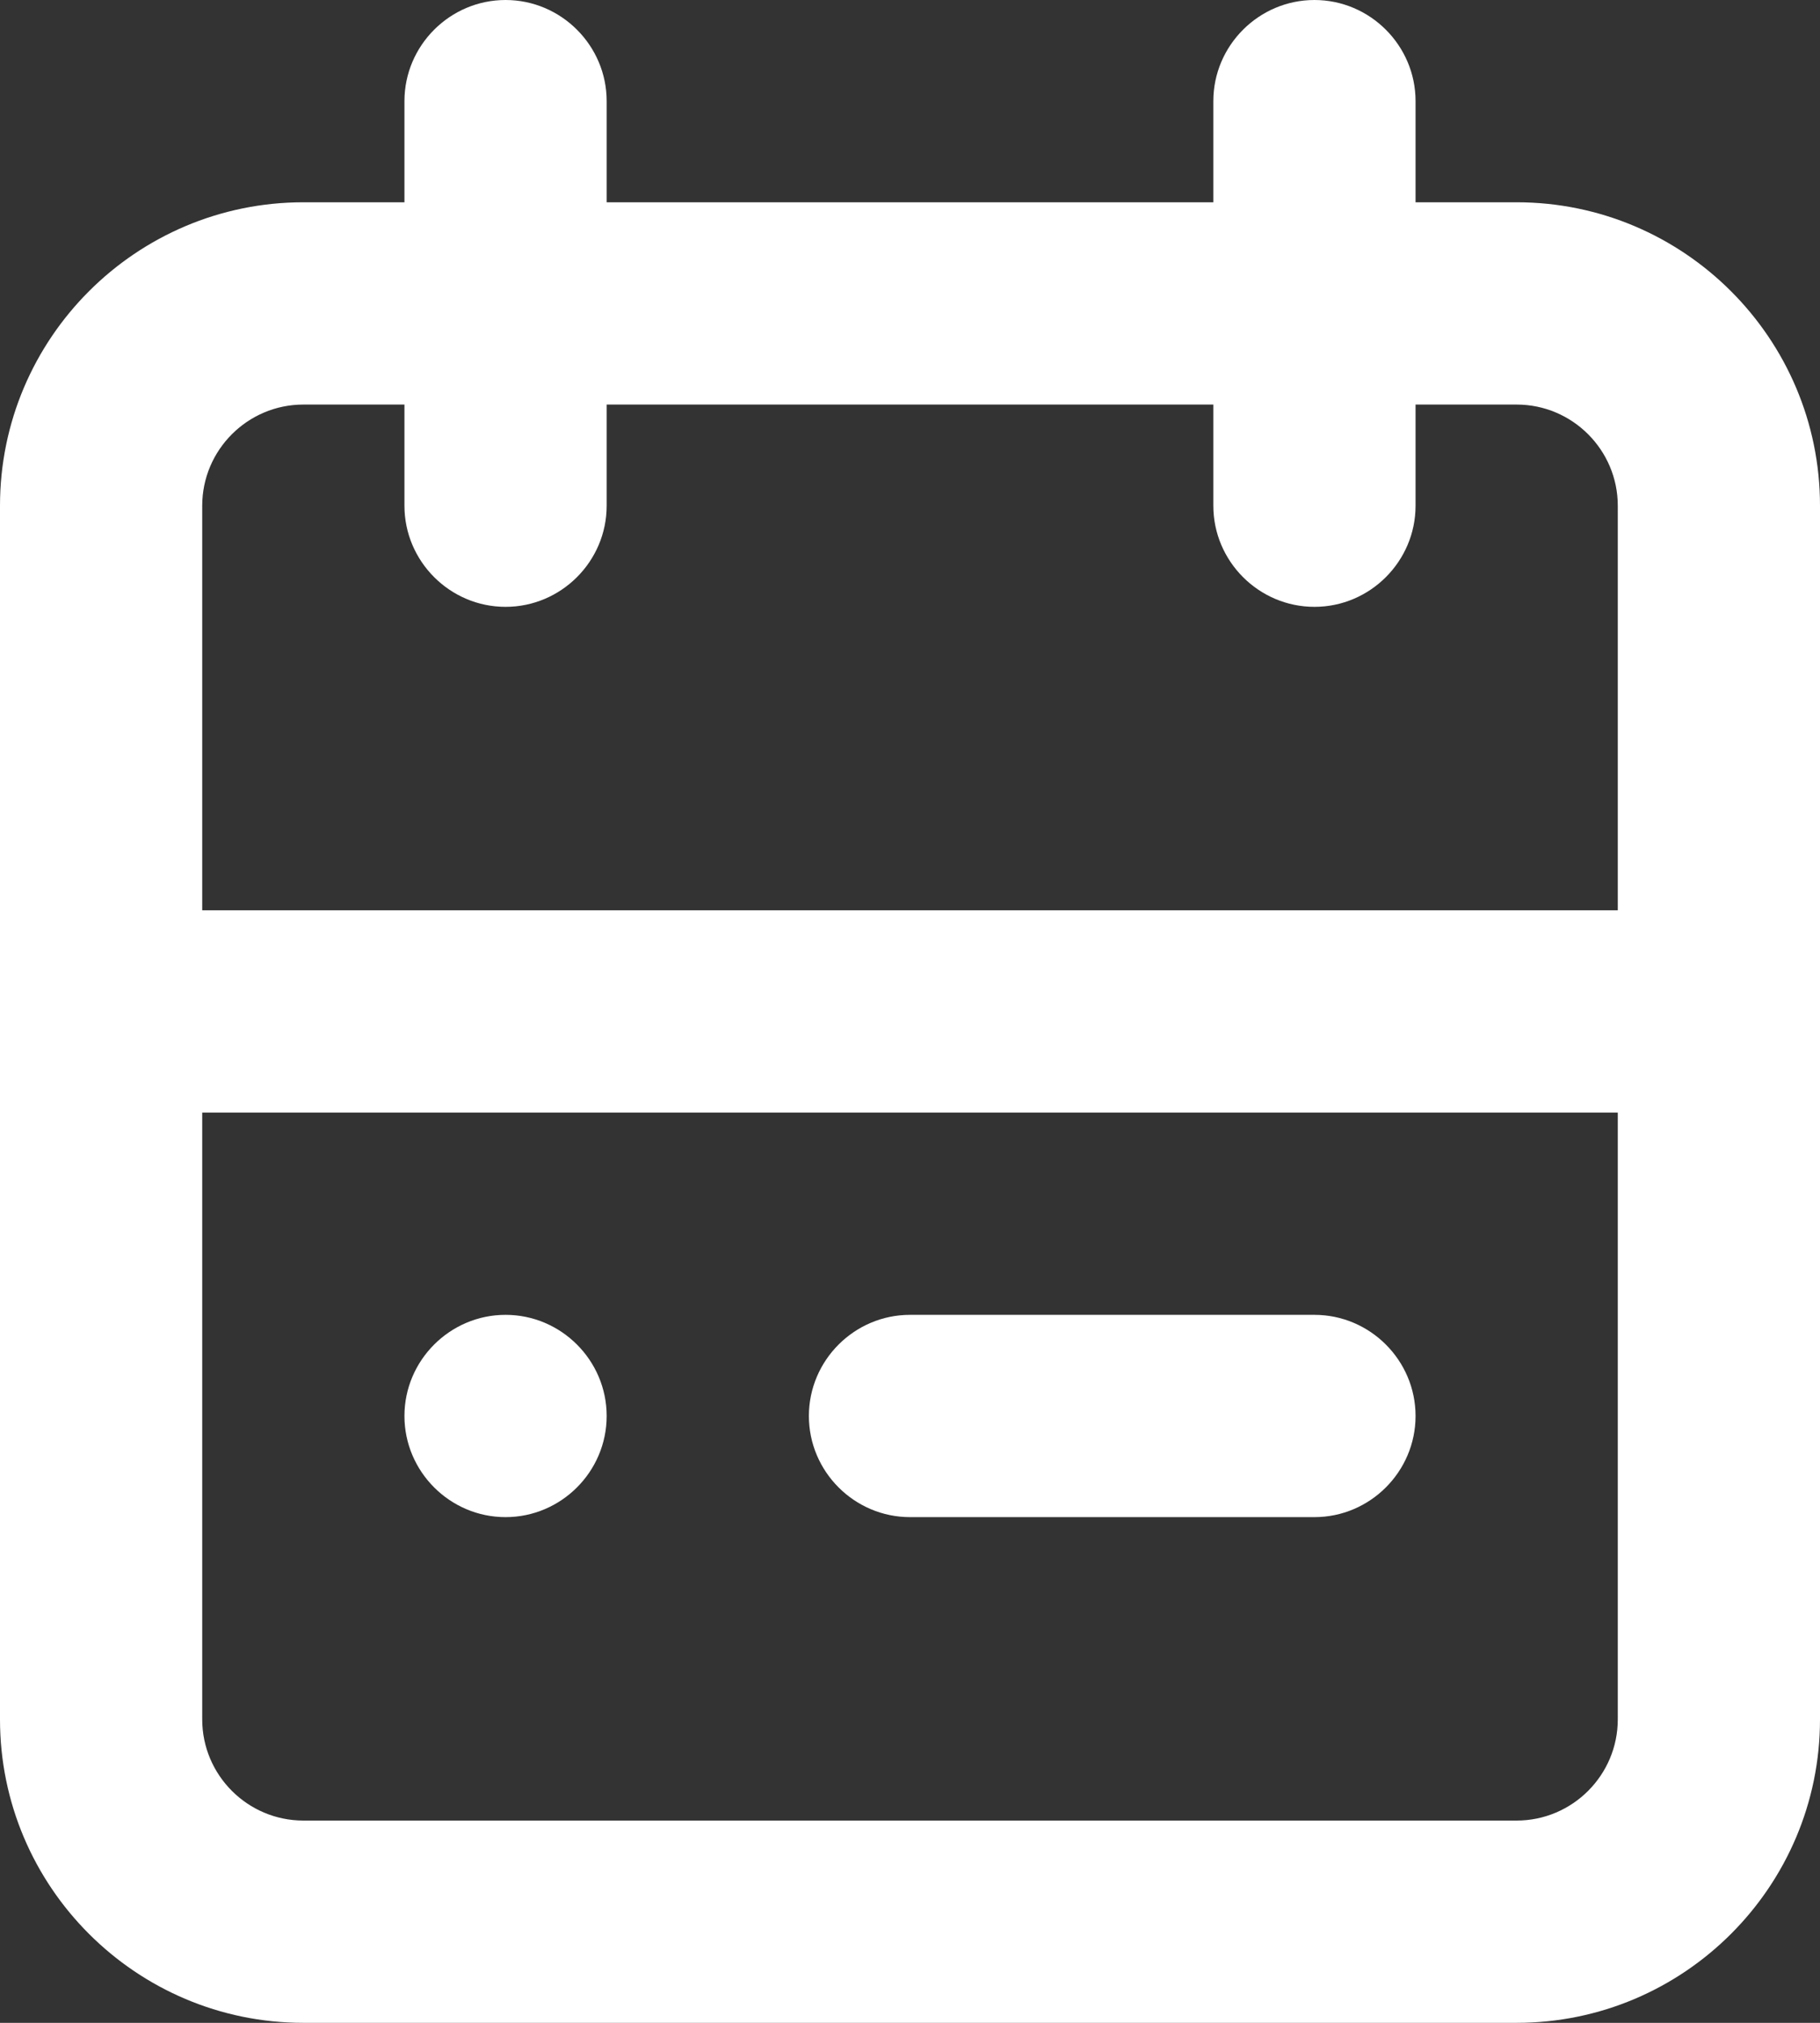 <?xml version="1.0" encoding="UTF-8"?>
<svg width="18px" height="20px" viewBox="0 0 18 20" version="1.1" xmlns="http://www.w3.org/2000/svg" xmlns:xlink="http://www.w3.org/1999/xlink">
    <rect x="0" y="0" width="18" height="20" fill="#333333" stroke="none"/>
    <title>Group 6 Copy 2</title>
    <defs>
        <path d="M5,13 C5.55,13 6,13.45 6,14 C6,14.55 5.55,15 5,15 C4.45,15 4,14.55 4,14 C4,13.45 4.45,13 5,13 Z M13,13 C13.55,13 14,13.45 14,14 C14,14.55 13.55,15 13,15 L13,15 L9,15 C8.45,15 8,14.55 8,14 C8,13.45 8.45,13 9,13 L9,13 Z M15,18 L3,18 C2.449,18 2,17.551 2,17 L2,11 L16,11 L16,17 C16,17.551 15.551,18 15,18 M3,4 L4,4 L4,5 C4,5.55 4.45,6 5,6 C5.55,6 6,5.55 6,5 L6,4 L12,4 L12,5 C12,5.55 12.45,6 13,6 C13.55,6 14,5.55 14,5 L14,4 L15,4 C15.551,4 16,4.449 16,5 L16,9 L2,9 L2,5 C2,4.449 2.449,4 3,4 M15,2 L14,2 L14,1 C14,0.45 13.55,0 13,0 C12.45,0 12,0.45 12,1 L12,2 L6,2 L6,1 C6,0.45 5.55,0 5,0 C4.45,0 4,0.45 4,1 L4,2 L3,2 C1.346,2 0,3.346 0,5 L0,17 C0,18.654 1.346,20 3,20 L15,20 C16.654,20 18,18.654 18,17 L18,5 C18,3.346 16.654,2 15,2" id="path-1"></path>
    </defs>
    <g id="✏️✅-News-&amp;-Events-+-Mobile" stroke="none" stroke-width="1" fill="none" fill-rule="evenodd">
        <g id="INFF_KC_NewsAndEvents" transform="translate(-973, -1458)">
            <g id="Group-7-Copy-2" transform="translate(950, 1445)">
                <g id="Group-6-Copy-2" transform="translate(23, 13)">
                    <g id="calendar-copy-2"></g>
                    <mask id="mask-2" fill="white">
                        <use xlink:href="#path-1"></use>
                    </mask>
                    <use id="🎨-Icon-Сolor" fill="#FFFFFF" fill-rule="nonzero" xlink:href="#path-1"></use>
                </g>
            </g>
        </g>
    </g>
</svg>